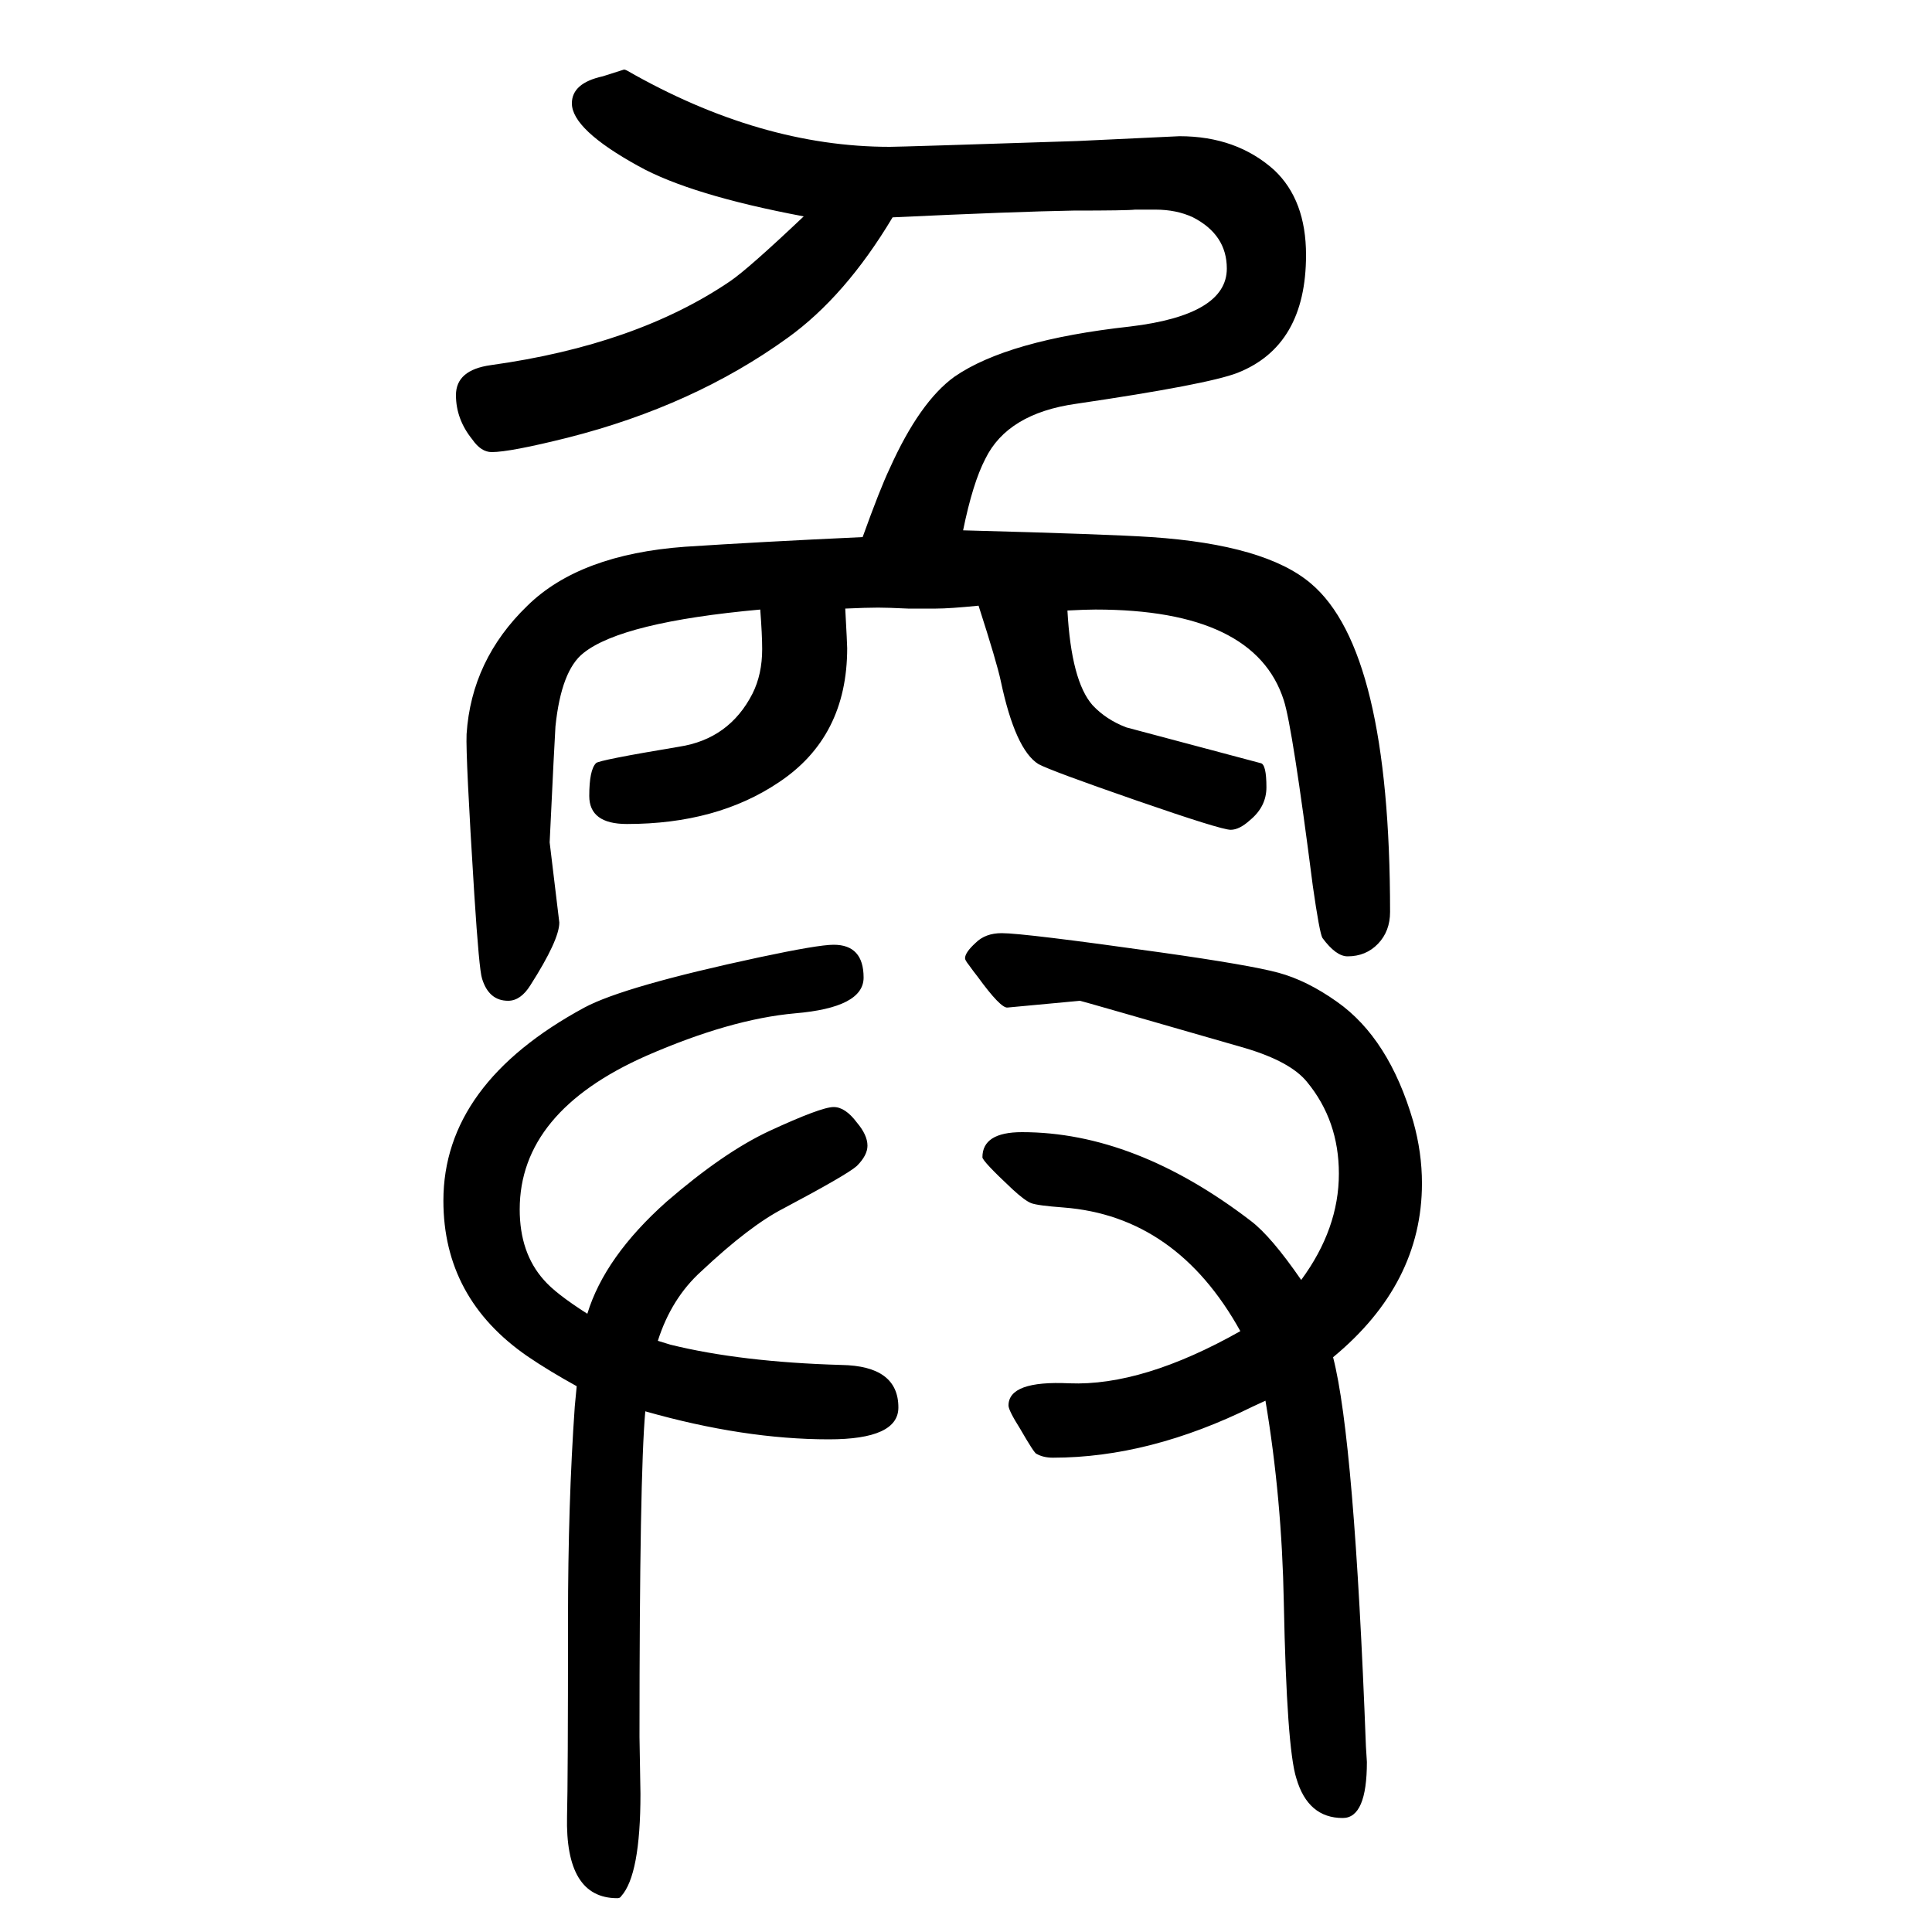 <svg xmlns="http://www.w3.org/2000/svg" xmlns:xlink="http://www.w3.org/1999/xlink" height="100" width="100" version="1.1"><path d="M608 290q18 59 82 116q59 51 106 73q54 25 67 25q12 0 24 -16q11 -13 11 -24q0 -10 -11 -21q-10 -9 -76 -44q-35 -18 -85 -65q-31 -28 -45 -72l13 -4q73 -18 177 -21q59 -1 59 -44q0 -33 -72 -33q-88 0 -190 29q-6 -66 -6 -337l1 -59q0 -84 -20 -106q-1 -2 -4 -2
q-54 0 -52 85q1 36 1 203q0 121 7 221q1 11 2 21q-29 16 -51 31q-87 60 -87 161q0 121 146 200q41 22 181 52q61 13 77 13q31 0 31 -34q0 -31 -71 -37q-67 -6 -154 -44q-131 -58 -131 -159q0 -45 25 -73q12 -14 45 -35zM1284 272q-66 119 -183 128q-27 2 -33.5 4.5
t-19.5 14.5q-31 29 -31 33q0 26 41 26q117 0 237 -92q21 -16 52 -61q39 53 39 110q0 55 -33 95q-17 21 -64 35q-170 49 -171 49l-75 -7q-7 -1 -31 32q-4 5 -9 12q-4 5 -4 7q0 6 11 16q10 10 27 10q23 0 165 -20q92 -13 121.5 -21t60.5 -30q54 -38 79 -124q9 -32 9 -64
q0 -104 -92 -180q22 -85 34 -403l1 -16q0 -58 -25 -58q-36 0 -48 41q-10 31 -13 182q-2 108 -19 209l-13 -6q-107 -53 -207 -53q-10 0 -17 4q-2 0 -17 26q-12 19 -12 24q0 26 63 23q76 -3 177 54zM997 1101q150 -4 195 -7q118 -8 165 -48q82 -69 82 -340q0 -20 -12.5 -33
t-31.5 -13q-12 0 -26 19q-3 5 -10 54q-21 164 -30 192q-30 94 -195 94q-10 0 -29 -1q4 -73 26 -98q14 -15 35 -23q4 -1 139 -37q6 -1 6 -25q0 -20 -17 -34q-11 -10 -20 -10q-10 0 -98 30.5t-101 37.5q-24 15 -39 86q-4 19 -23 78q-30 -3 -44 -3h-29q-21 1 -31 1
q-12 0 -34 -1q2 -37 2 -41q0 -92 -71 -139q-64 -43 -157 -43q-39 0 -39 29q0 27 7 34q2 3 86 17q52 8 76 55q10 20 10 46q0 15 -2 41q-143 -13 -183 -45q-23 -18 -29 -76q-1 -15 -6 -120l10 -83q0 -18 -30 -65q-10 -16 -23 -16q-20 0 -27 23q-3 9 -8 87q-9 143 -8 166
q5 77 63 133q54 53 163 61q76 5 184 10q18 50 28 71q31 69 67 95q55 38 182 52q100 12 100 60q0 35 -35 53q-17 8 -39 8h-21q-8 -1 -64 -1q-59 -1 -187 -7q-49 -82 -109 -125q-97 -70 -227 -103q-60 -15 -79 -15q-11 0 -20 13q-17 21 -17 46q0 26 36 31q151 21 248 87
q19 13 76 67q-117 22 -171 52q-69 38 -69 65q0 21 32 28l22 7q1 0 3 -1q138 -79 272 -79q11 0 194 6l106 5q59 0 98 -35q33 -31 33 -88q0 -94 -71 -122q-31 -12 -167 -32q-71 -10 -94 -57q-13 -25 -23 -74z" style="" transform="scale(0.05 -0.05) translate(0 -1650)"/></svg>